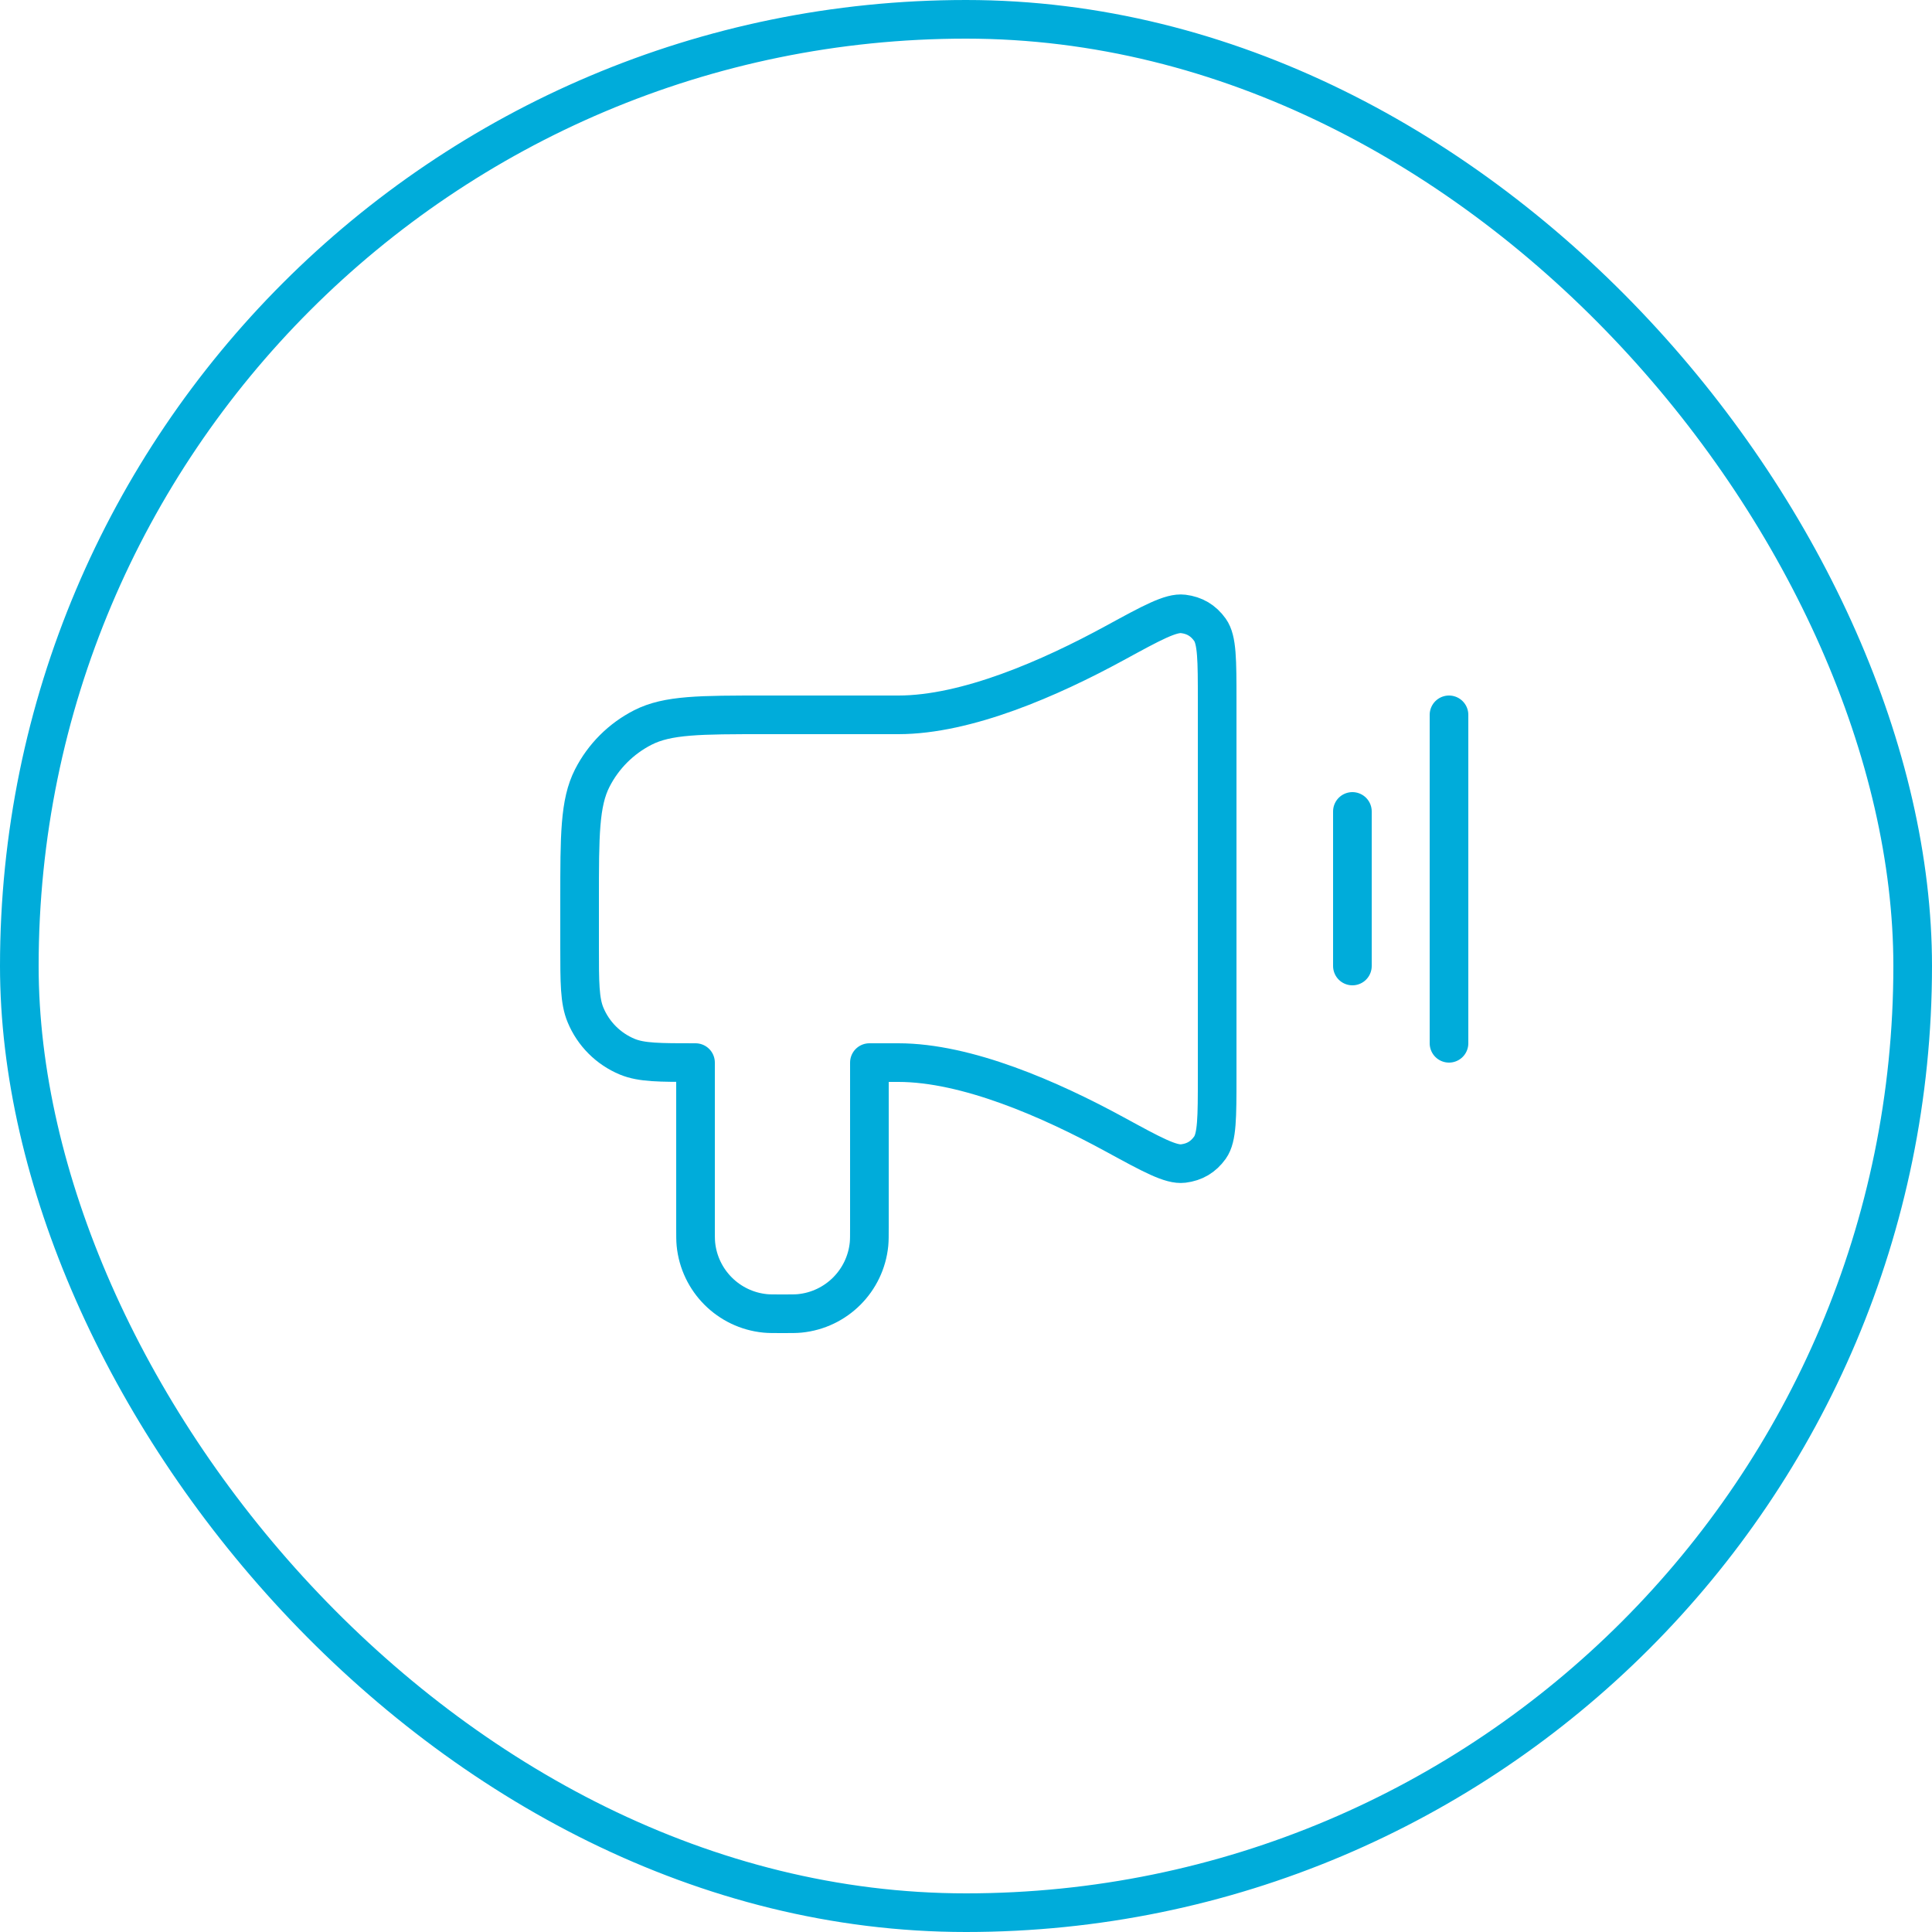 <svg width="100" height="100" viewBox="0 0 100 100" fill="none" xmlns="http://www.w3.org/2000/svg">
<rect x="1" y="1" width="98" height="98" rx="49" stroke="#00ACDA" stroke-width="2"/>
<path d="M70 42V50M46.5 37H39.6C36.24 37 34.559 37 33.276 37.654C32.147 38.229 31.229 39.147 30.654 40.276C30 41.56 30 43.24 30 46.6L30 49C30 50.864 30 51.796 30.305 52.531C30.71 53.511 31.489 54.29 32.469 54.696C33.204 55 34.136 55 36 55V63.5C36 63.964 36 64.197 36.019 64.392C36.206 66.291 37.709 67.794 39.608 67.981C39.803 68 40.036 68 40.5 68C40.964 68 41.197 68 41.392 67.981C43.291 67.794 44.794 66.291 44.981 64.392C45 64.197 45 63.964 45 63.5V55H46.5C50.033 55 54.355 56.894 57.689 58.711C59.634 59.772 60.606 60.302 61.243 60.224C61.834 60.151 62.28 59.886 62.627 59.402C63 58.88 63 57.836 63 55.748V36.253C63 34.164 63 33.12 62.627 32.598C62.28 32.114 61.834 31.849 61.243 31.776C60.606 31.698 59.634 32.228 57.689 33.289C54.355 35.106 50.033 37 46.5 37Z" stroke="#00ACDA" stroke-width="2" stroke-linecap="round" stroke-linejoin="round"/>
<path d="M75 37L75 54" stroke="#00ACDA" stroke-width="2" stroke-linecap="round" stroke-linejoin="round"/>
</svg>
